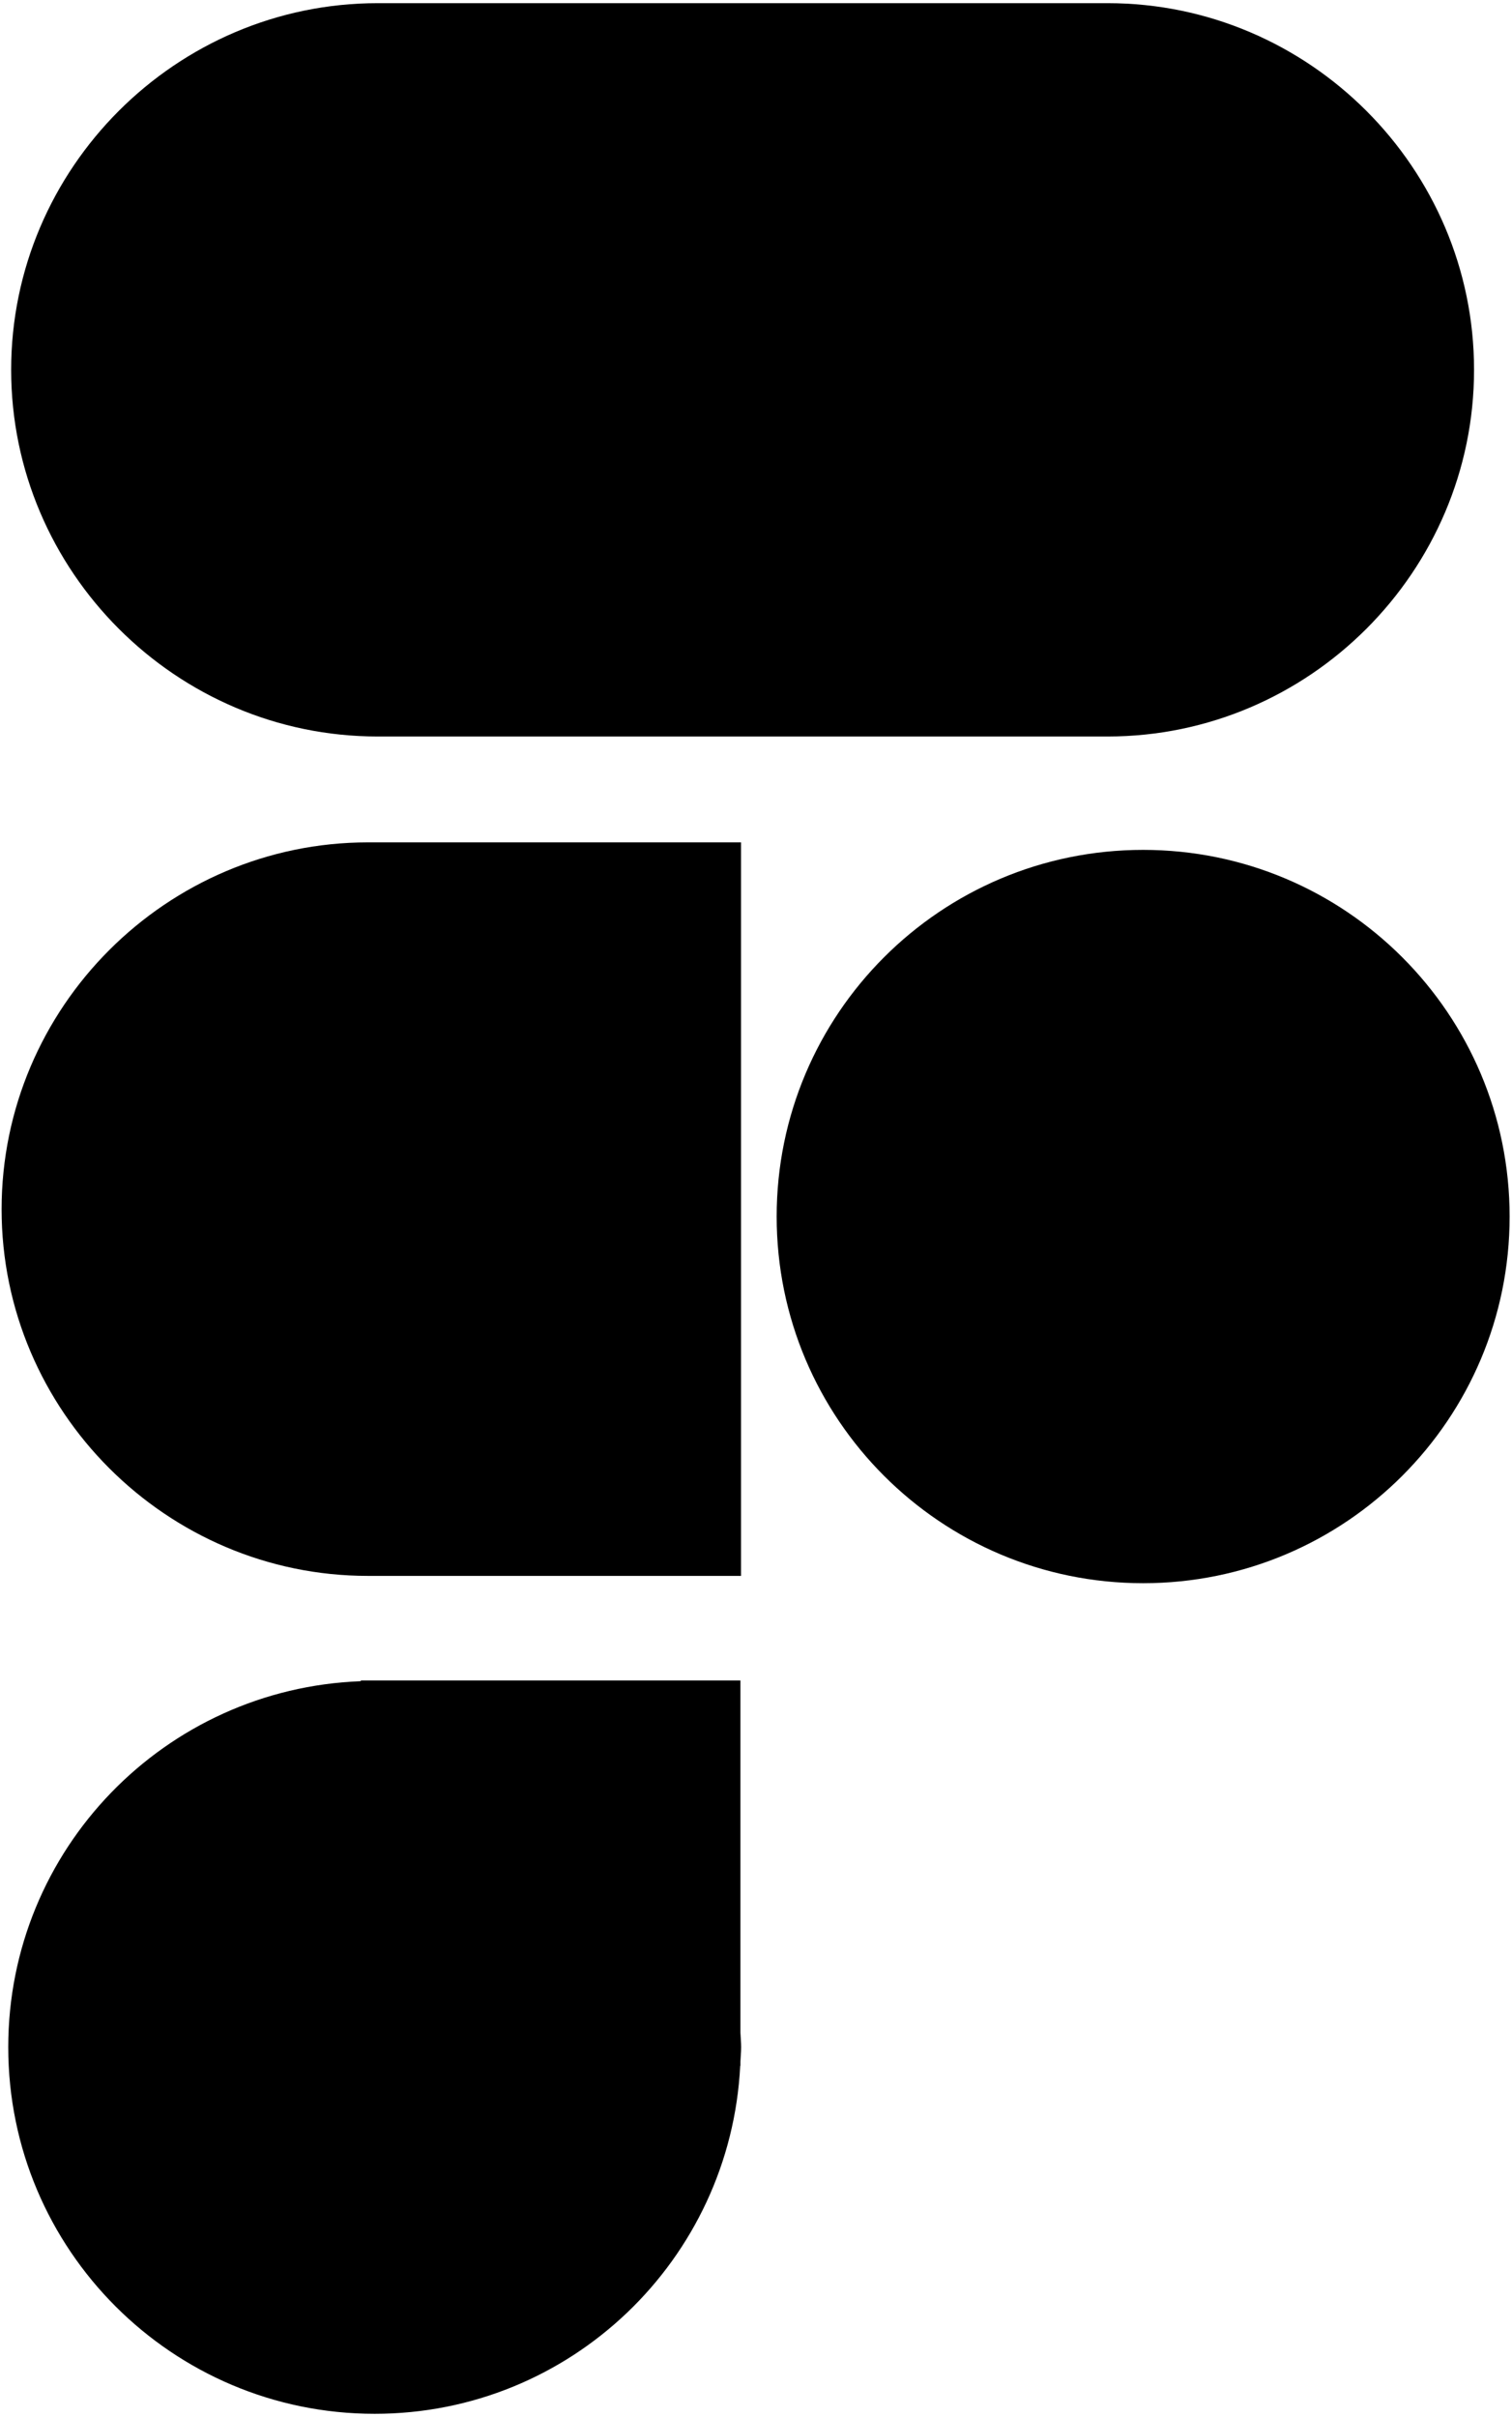 <svg width="462" height="738" viewBox="0 0 462 738" fill="none" xmlns="http://www.w3.org/2000/svg">
<path fill-rule="evenodd" clip-rule="evenodd" d="M115.387 224.907C53.799 224.907 3.408 174.516 3.408 112.928C3.408 51.355 53.799 0.969 115.387 0.969H338.44C400.014 0.969 450.404 51.355 450.404 112.928C450.404 174.516 400.014 224.907 338.44 224.907H115.387Z" fill="black"/>
<path fill-rule="evenodd" clip-rule="evenodd" d="M112.427 481.24H226.427V257.24H112.427C81.692 257.24 53.681 269.829 33.38 290.131C13.083 310.433 0.489 338.464 0.489 369.297C0.489 430.849 50.859 481.24 112.427 481.24Z" fill="black"/>
<path fill-rule="evenodd" clip-rule="evenodd" d="M349.293 259.533C287.465 259.533 237.314 309.659 237.314 371.512C237.314 433.345 287.465 483.471 349.293 483.471C411.126 483.471 461.272 433.345 461.272 371.512C461.272 309.657 411.126 259.533 349.293 259.533Z" fill="black"/>
<path fill-rule="evenodd" clip-rule="evenodd" d="M226.24 513.173H110.245V513.397C50.391 515.637 2.521 564.736 2.521 625.152C2.521 686.985 52.652 737.116 114.48 737.116C174.397 737.116 223.193 690.012 226.177 630.845H226.24V629.574C226.297 628.1 226.459 626.647 226.459 625.153C226.459 623.663 226.297 622.21 226.24 620.715L226.24 513.173Z" fill="black"/>
</svg>
